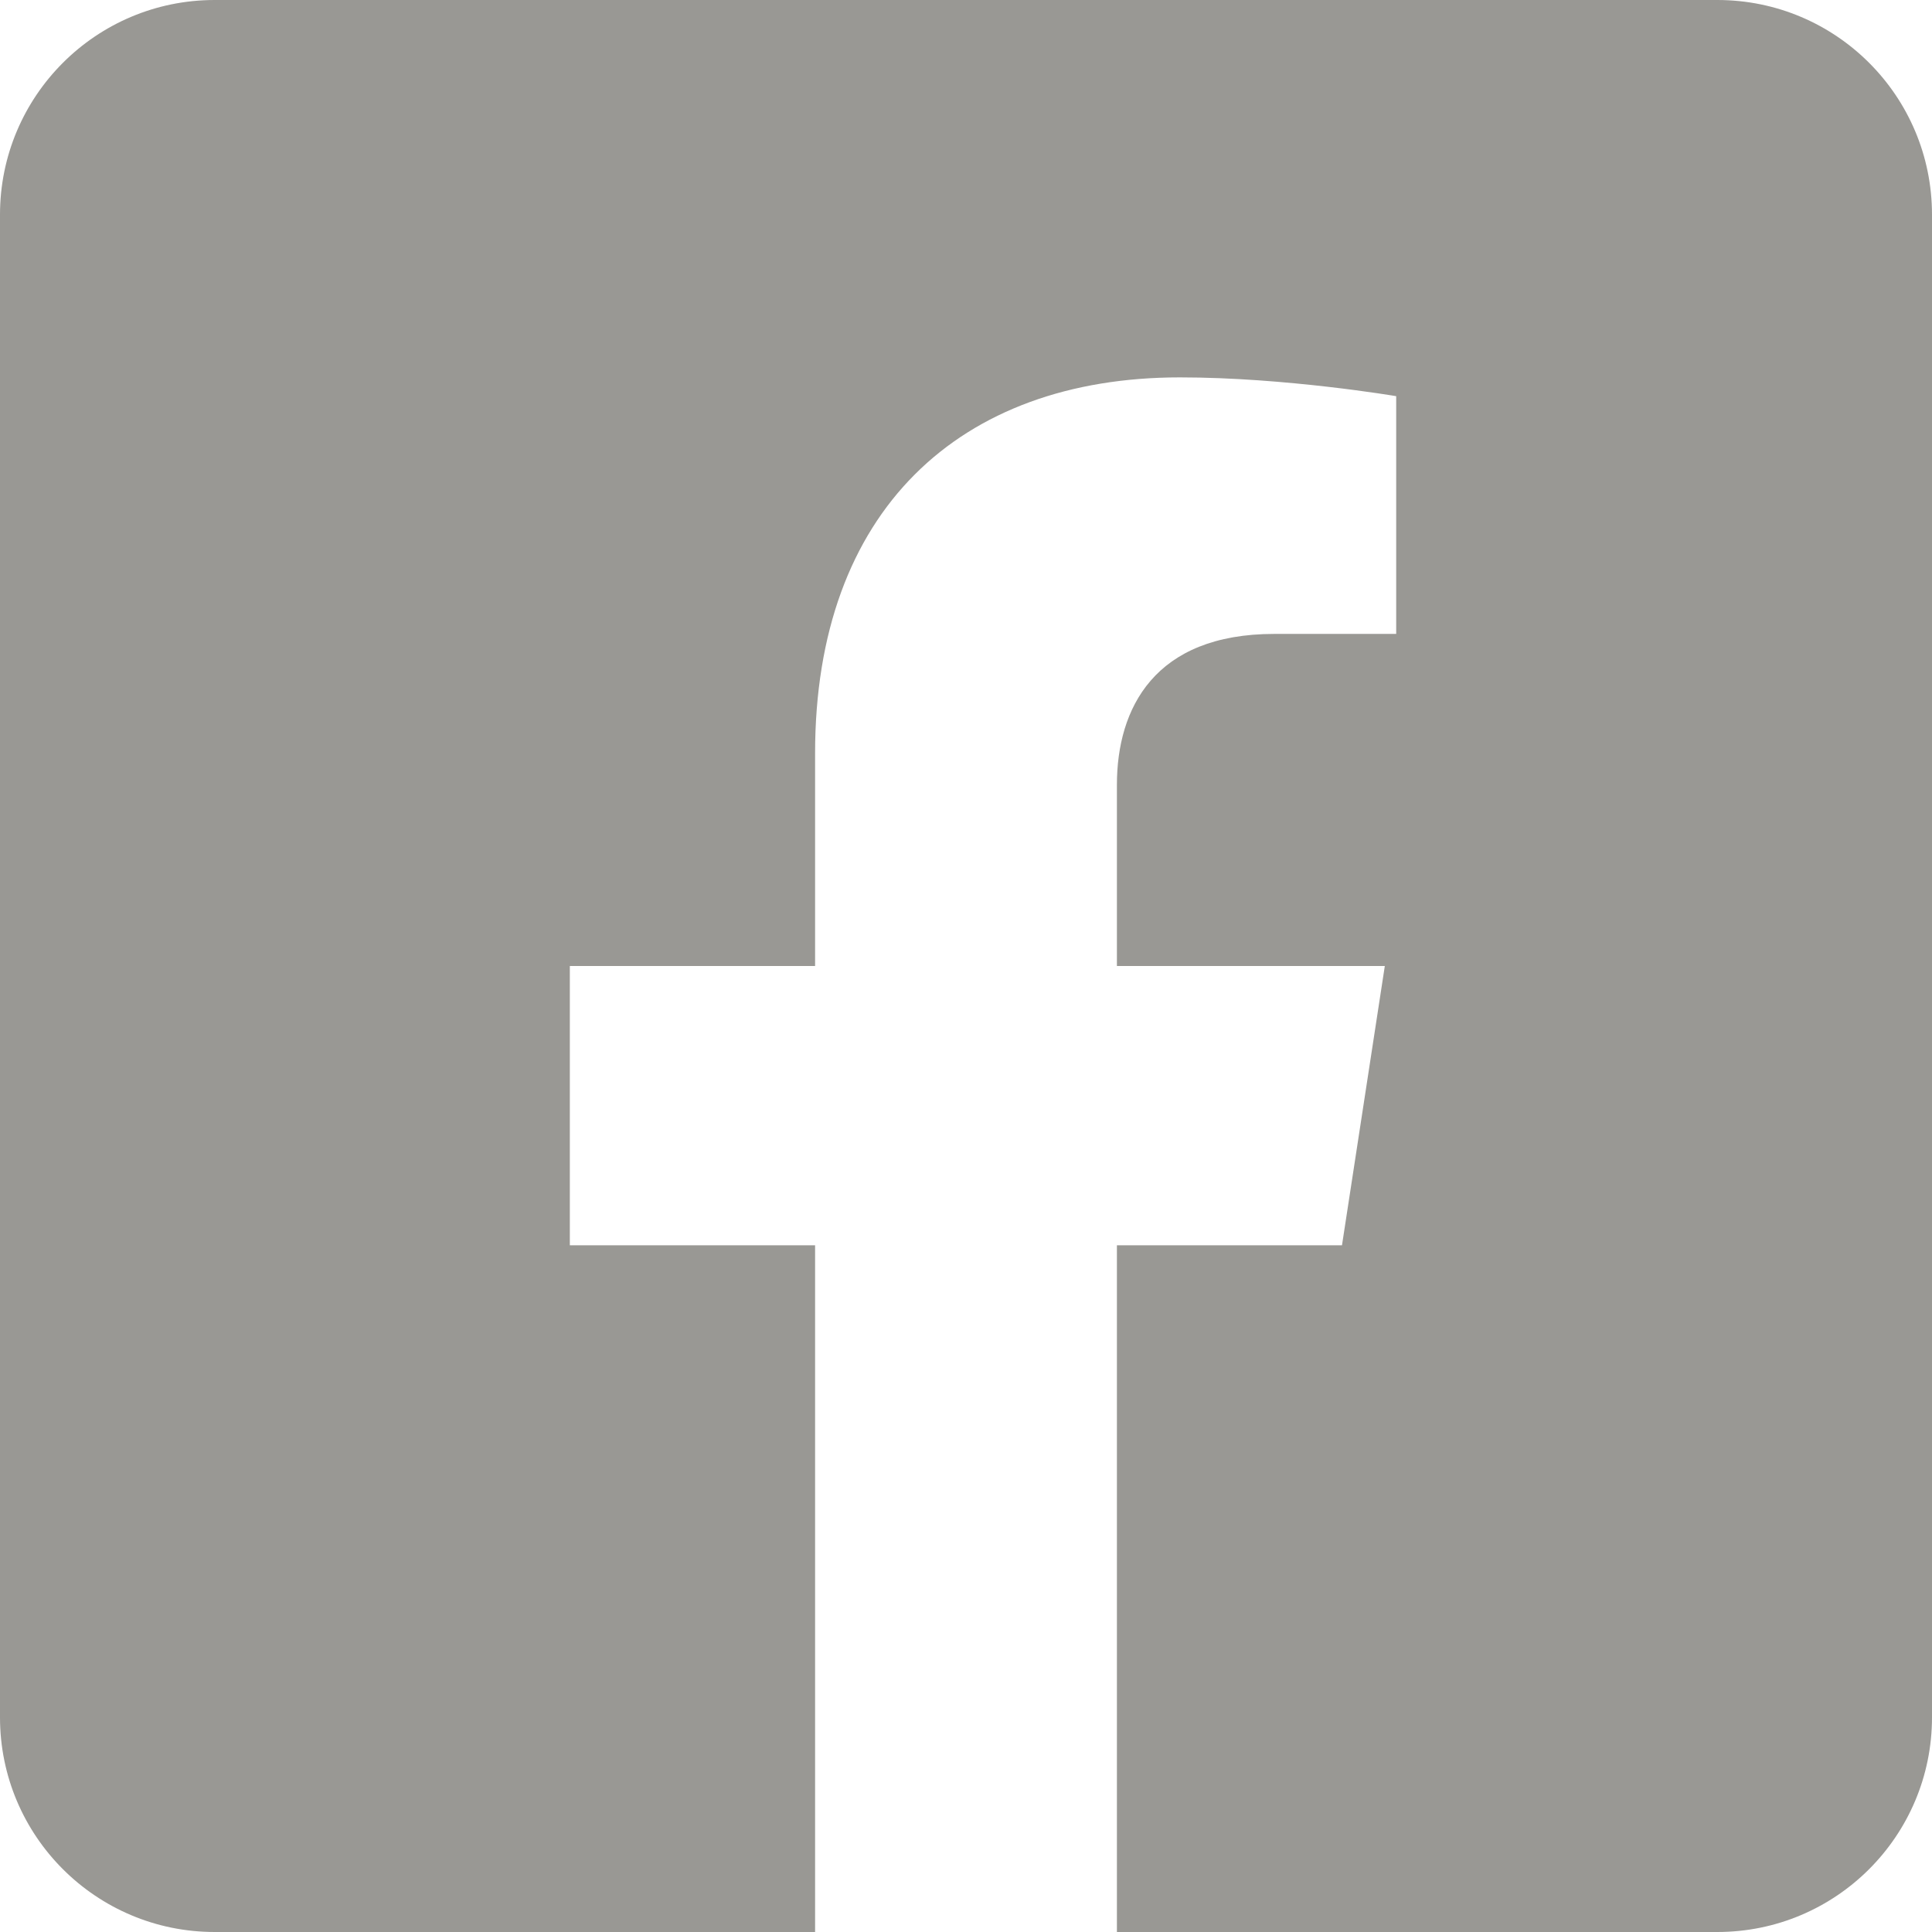 <svg width="18" height="18" viewBox="0 0 18 18" fill="none" xmlns="http://www.w3.org/2000/svg">
<g clip-path="url(#clip0_13234_178939)">
<path fill-rule="evenodd" clip-rule="evenodd" d="M2 0C0.895 0 0 0.895 0 2V16C0 17.105 0.895 18 2 18H7.594V11.602H5.309V9H7.594V7.017C7.594 4.762 8.937 3.516 10.993 3.516C11.978 3.516 13.008 3.691 13.008 3.691V5.906H11.873C10.755 5.906 10.406 6.6 10.406 7.312V9H12.902L12.503 11.602H10.406V18H16C17.105 18 18 17.105 18 16V2C18 0.895 17.105 0 16 0H2Z" fill="#999894"/>
</g>
<defs>
<clipPath id="clip0_13234_178939">
<rect width="18" height="18" fill="white"/>
</clipPath>
</defs>
</svg>
